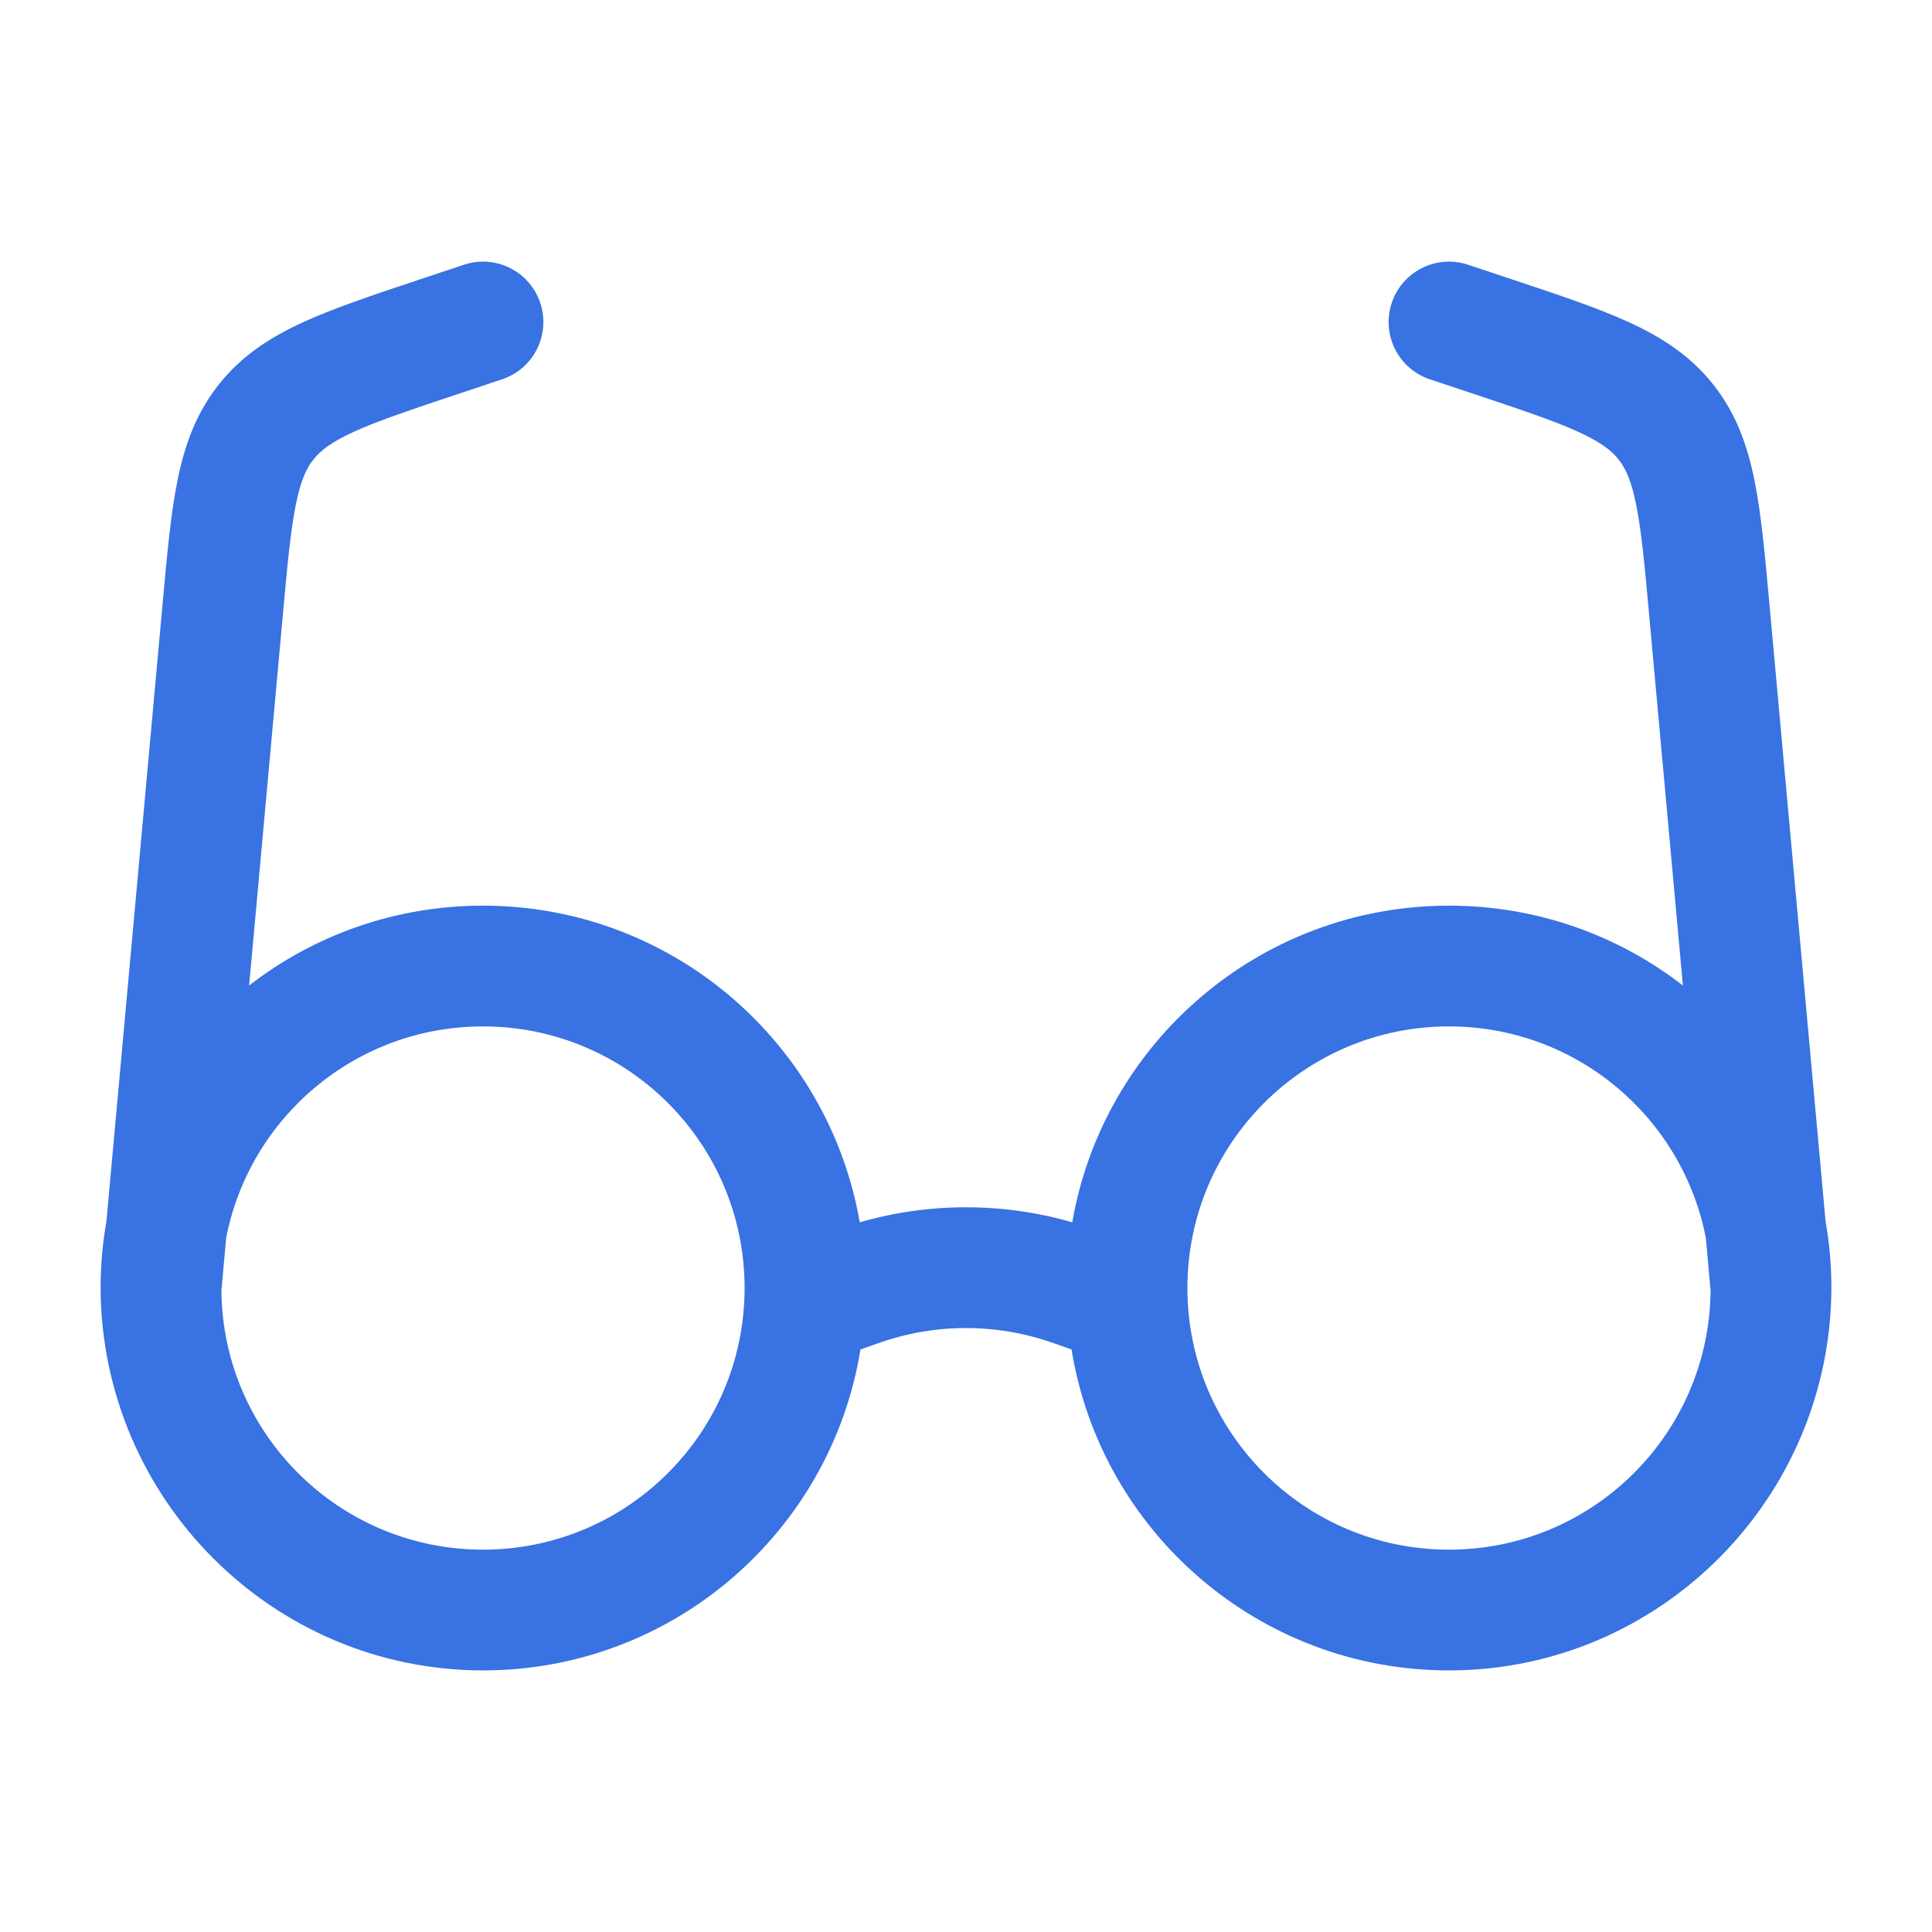 <svg width="30" height="30" viewBox="0 0 30 30" fill="none" xmlns="http://www.w3.org/2000/svg">
<path fill-rule="evenodd" clip-rule="evenodd" d="M7.796 5.89C8.288 5.726 8.553 5.195 8.389 4.704C8.226 4.213 7.695 3.947 7.204 4.111L6.51 4.342C5.796 4.58 5.192 4.781 4.711 5.001C4.2 5.235 3.753 5.521 3.397 5.971C3.041 6.42 2.864 6.921 2.754 7.472C2.65 7.99 2.593 8.625 2.525 9.374L1.653 18.961C1.594 19.296 1.563 19.639 1.562 19.99C1.569 23.264 4.225 25.938 7.5 25.938C10.454 25.938 12.904 23.78 13.361 20.955L13.635 20.858C14.518 20.543 15.482 20.543 16.365 20.858L16.639 20.955C17.096 23.78 19.546 25.938 22.5 25.938C25.775 25.938 28.431 23.264 28.438 19.99C28.437 19.639 28.406 19.296 28.347 18.961L27.475 9.374C27.407 8.625 27.349 7.99 27.246 7.472C27.136 6.921 26.959 6.42 26.603 5.971C26.247 5.521 25.8 5.235 25.289 5.001C24.808 4.781 24.204 4.58 23.49 4.342L22.797 4.111C22.305 3.947 21.774 4.213 21.611 4.704C21.447 5.195 21.712 5.726 22.203 5.89L22.851 6.106C23.623 6.363 24.131 6.534 24.509 6.706C24.866 6.87 25.027 7 25.133 7.135C25.24 7.269 25.33 7.455 25.407 7.84C25.489 8.248 25.539 8.782 25.612 9.592L26.132 15.303C25.128 14.525 23.868 14.063 22.5 14.063C19.569 14.063 17.133 16.187 16.65 18.98C15.572 18.669 14.428 18.669 13.35 18.98C12.867 16.187 10.431 14.063 7.5 14.063C6.132 14.063 4.872 14.525 3.868 15.303L3.929 14.638L4.388 9.592C4.461 8.782 4.511 8.248 4.593 7.84C4.67 7.455 4.76 7.269 4.867 7.135C4.973 7 5.134 6.87 5.491 6.706C5.869 6.534 6.377 6.363 7.149 6.106L7.796 5.89ZM26.488 19.221L26.562 20.041C26.541 22.266 24.73 24.063 22.5 24.063C20.256 24.063 18.438 22.244 18.438 20C18.438 17.757 20.256 15.938 22.5 15.938C24.477 15.938 26.124 17.35 26.488 19.221ZM3.512 19.221L3.438 20.041C3.459 22.266 5.27 24.063 7.5 24.063C9.744 24.063 11.562 22.244 11.562 20C11.562 17.757 9.744 15.938 7.5 15.938C5.523 15.938 3.876 17.35 3.512 19.221Z" fill="#3872E3"/>
</svg>
